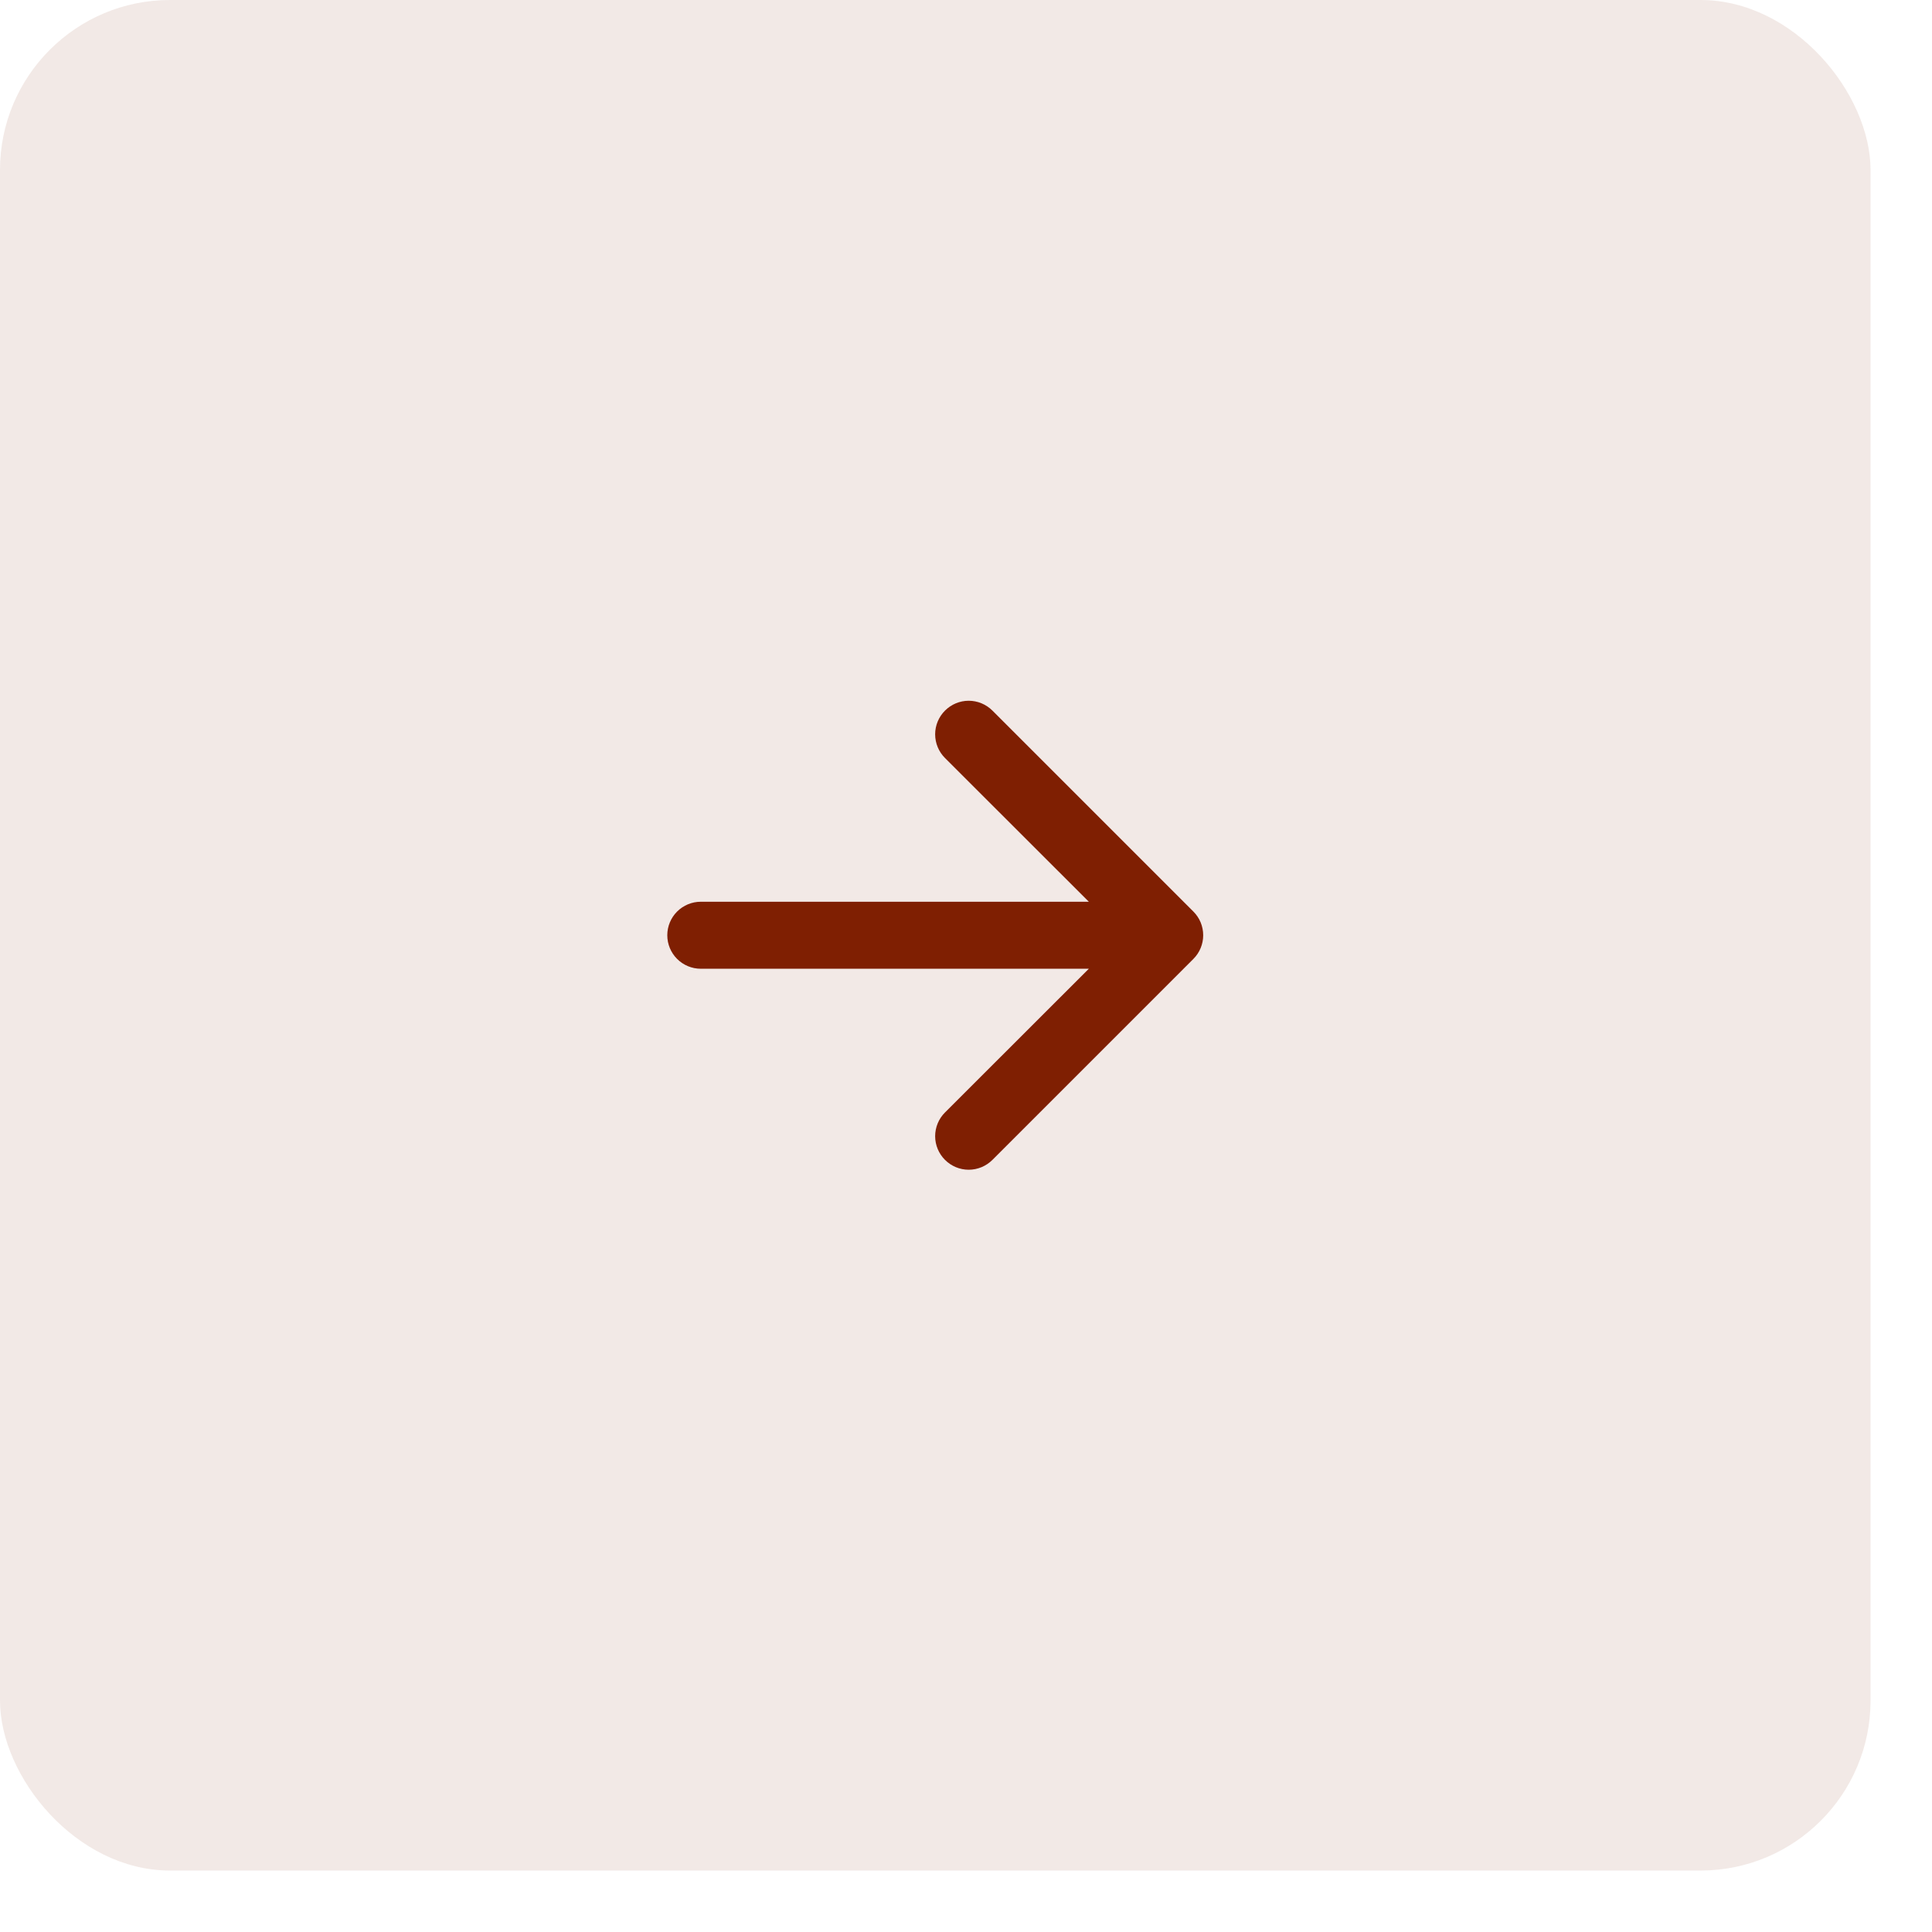<?xml version="1.0" encoding="UTF-8"?> <svg xmlns="http://www.w3.org/2000/svg" width="31" height="31" viewBox="0 0 31 31" fill="none"><rect width="30.014" height="30.014" rx="2.728" fill="#7F1F02" fill-opacity="0.1"></rect><path fill-rule="evenodd" clip-rule="evenodd" d="M10.707 15.007C10.707 14.864 10.764 14.727 10.864 14.627C10.965 14.526 11.102 14.469 11.244 14.469H17.471L15.163 12.163C15.062 12.062 15.005 11.925 15.005 11.782C15.005 11.64 15.062 11.503 15.163 11.402C15.264 11.301 15.401 11.244 15.543 11.244C15.686 11.244 15.823 11.301 15.924 11.402L19.148 14.626C19.198 14.676 19.238 14.735 19.265 14.8C19.292 14.866 19.306 14.936 19.306 15.007C19.306 15.077 19.292 15.147 19.265 15.212C19.238 15.278 19.198 15.337 19.148 15.387L15.924 18.611C15.823 18.712 15.686 18.769 15.543 18.769C15.401 18.769 15.264 18.712 15.163 18.611C15.062 18.51 15.005 18.373 15.005 18.231C15.005 18.088 15.062 17.951 15.163 17.85L17.471 15.544H11.244C11.102 15.544 10.965 15.487 10.864 15.386C10.764 15.286 10.707 15.149 10.707 15.007Z" fill="#7F1F02"></path></svg> 